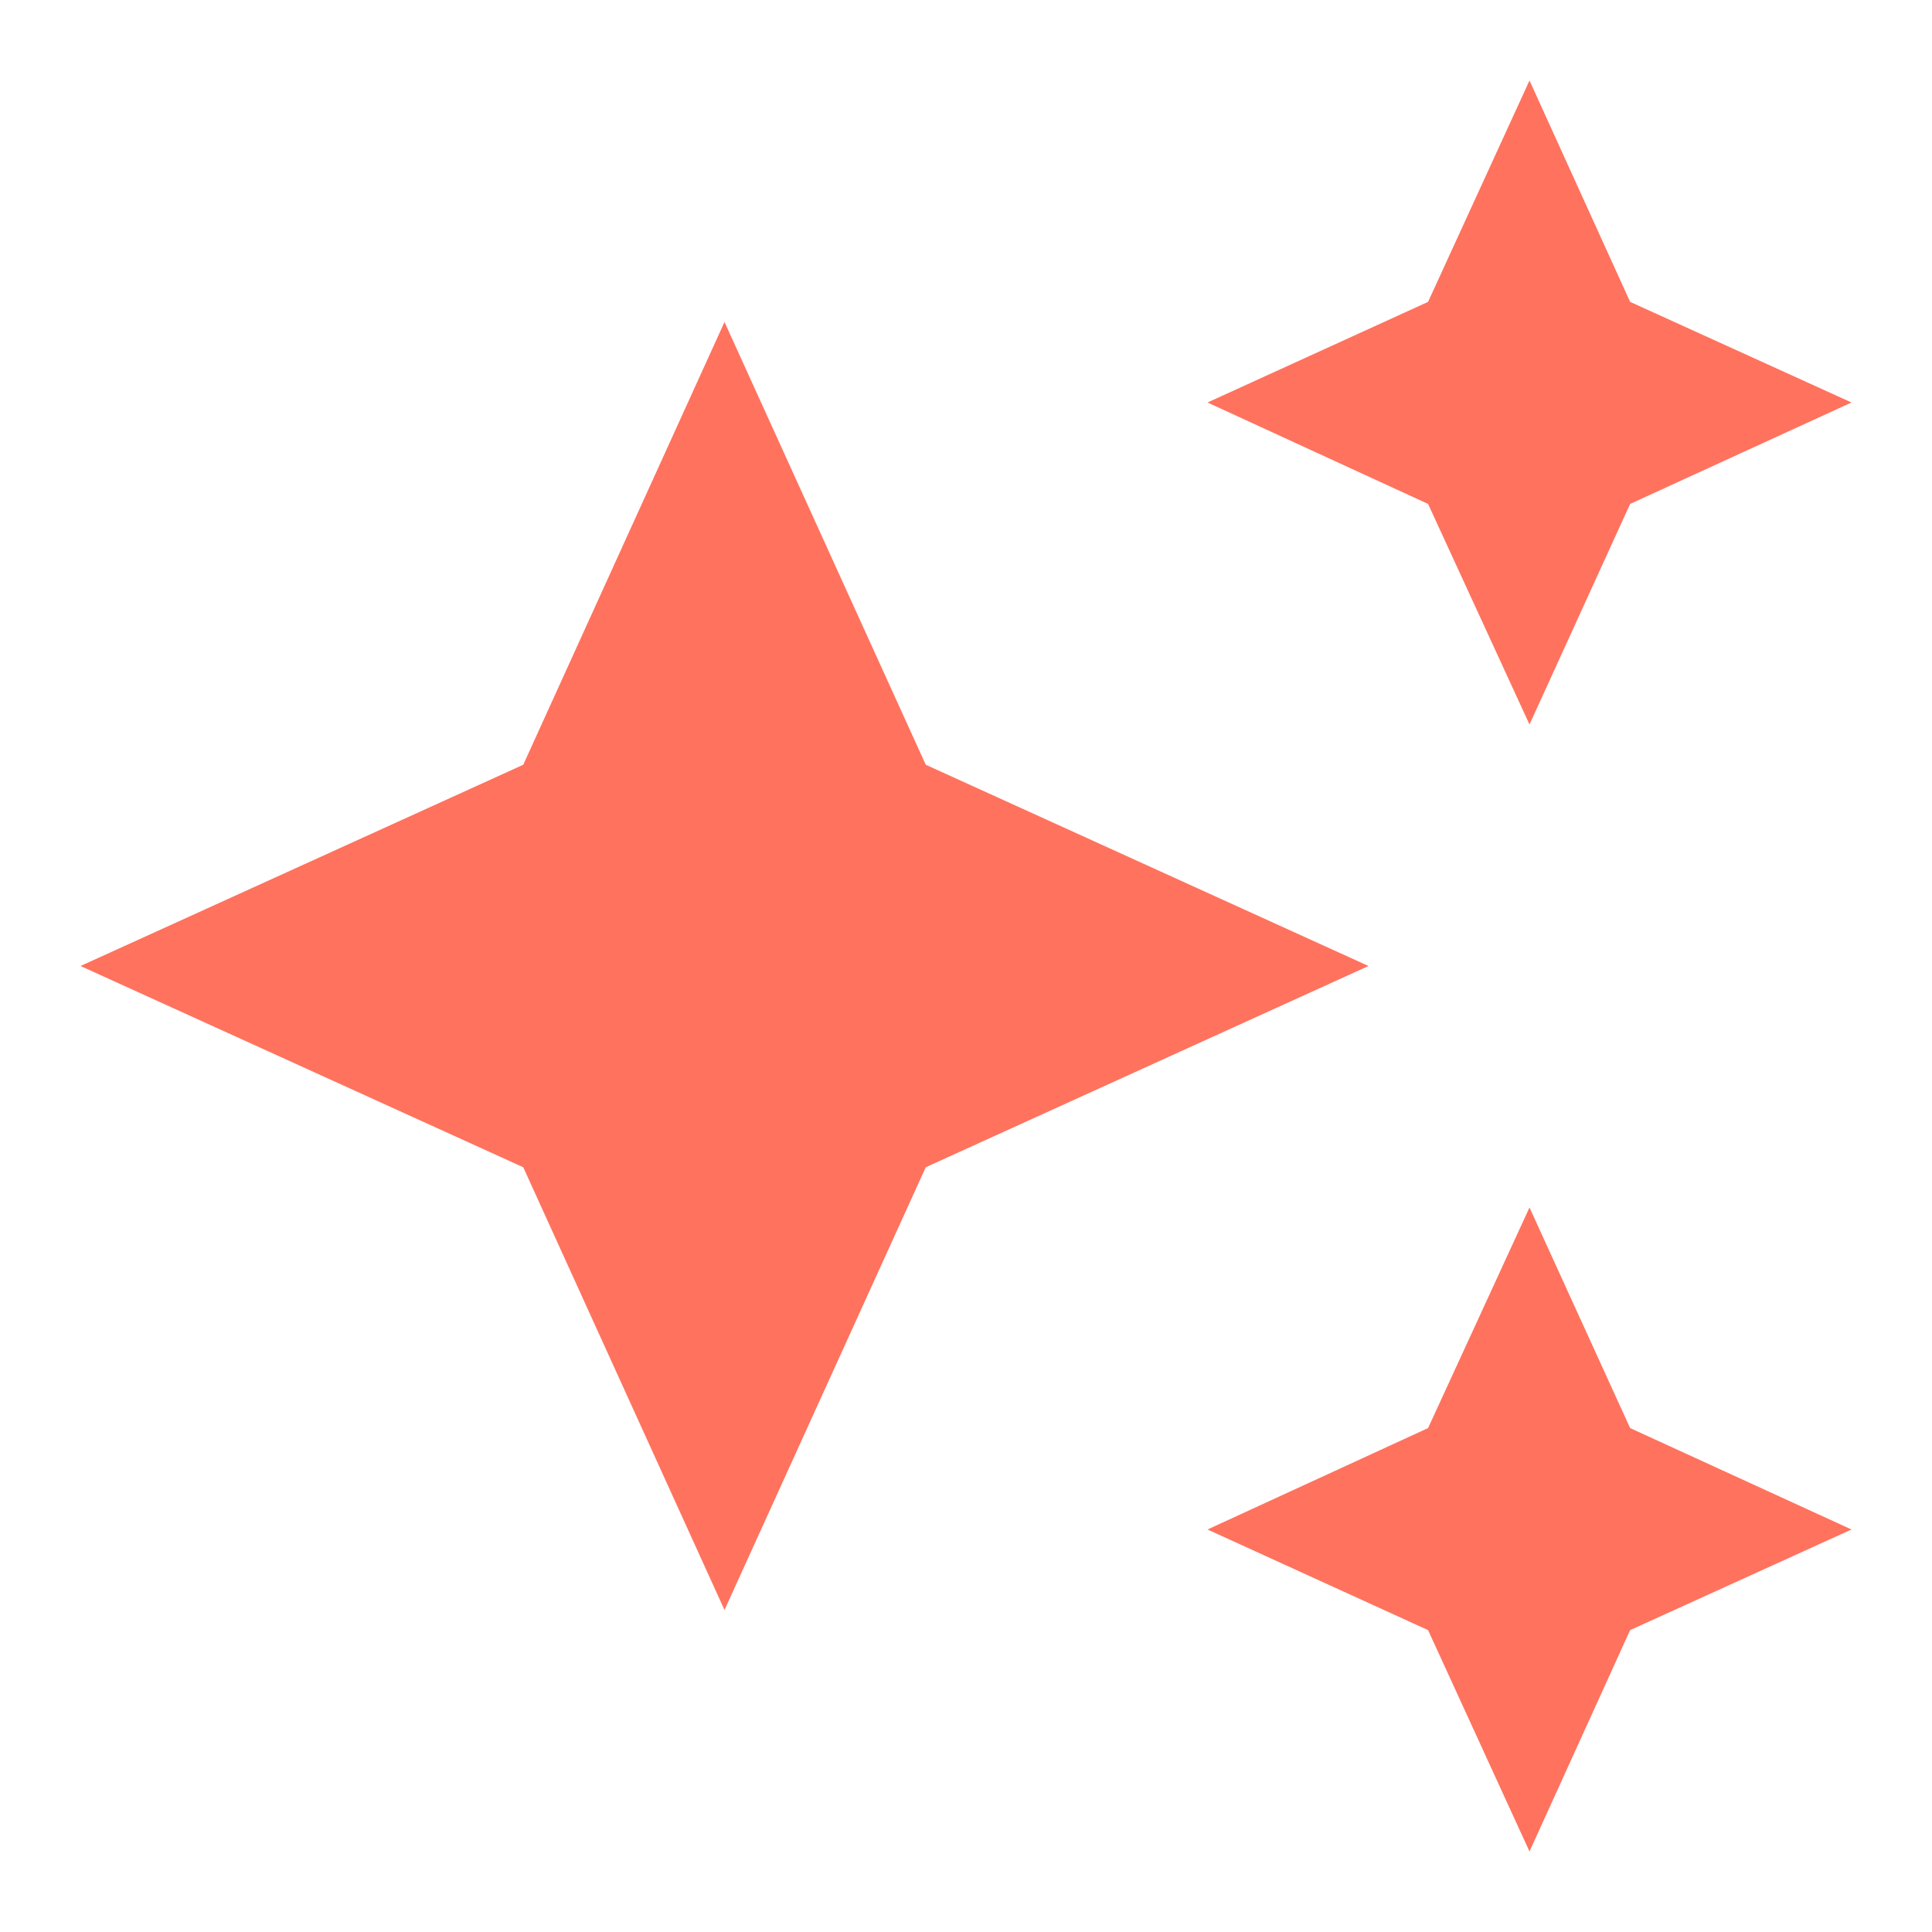 <svg width="24" height="24" viewBox="0 0 24 24" fill="none" xmlns="http://www.w3.org/2000/svg">
<path d="M19 1L17.74 3.75L15 5L17.74 6.26L19 9L20.25 6.26L23 5L20.25 3.75M9 4L6.5 9.5L1 12L6.5 14.5L9 20L11.5 14.5L17 12L11.5 9.5M19 15L17.74 17.74L15 19L17.74 20.25L19 23L20.25 20.25L23 19L20.25 17.74" fill="#FF725E"/>
</svg>
